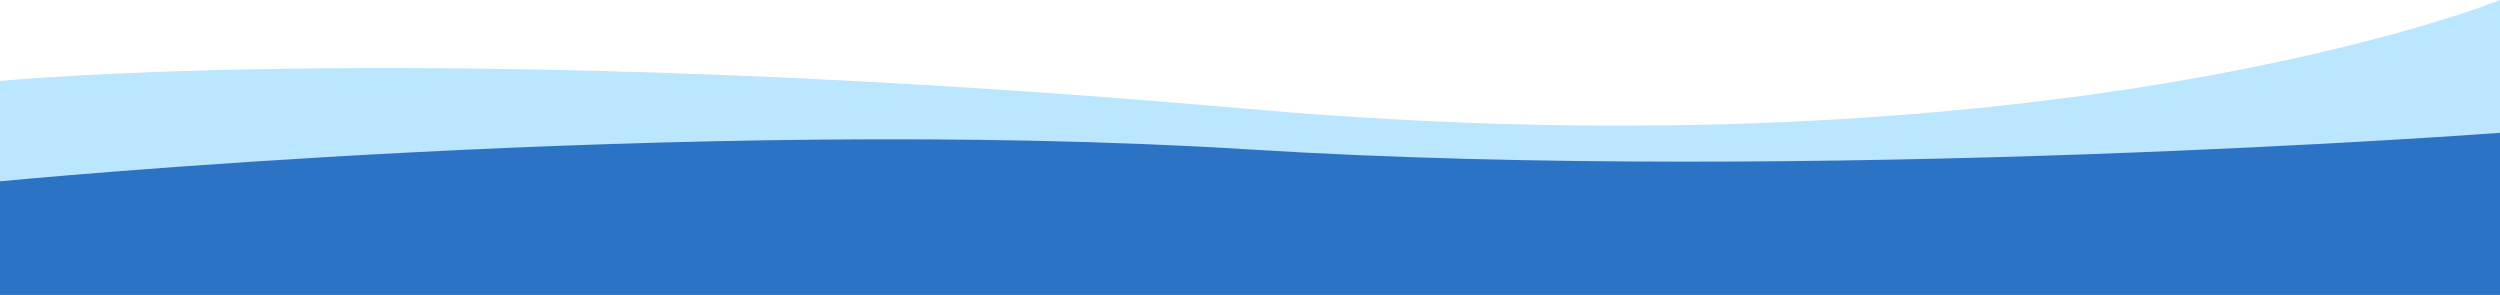 <svg width="1280" height="151" viewBox="0 0 1280 151" fill="none" xmlns="http://www.w3.org/2000/svg">
    <path d="M0 41.443C0 41.443 226.677 19.421 640 55.825C1053.32 92.23 1280 0 1280 0V150.818H0L0 41.443Z" fill="#BAE6FF"/>
    <path d="M0 92.84C0 92.84 352.275 58.569 640 76.533C927.725 94.497 1280 68 1280 68V151H0V92.84Z" fill="#2C73C6"/>
</svg>
